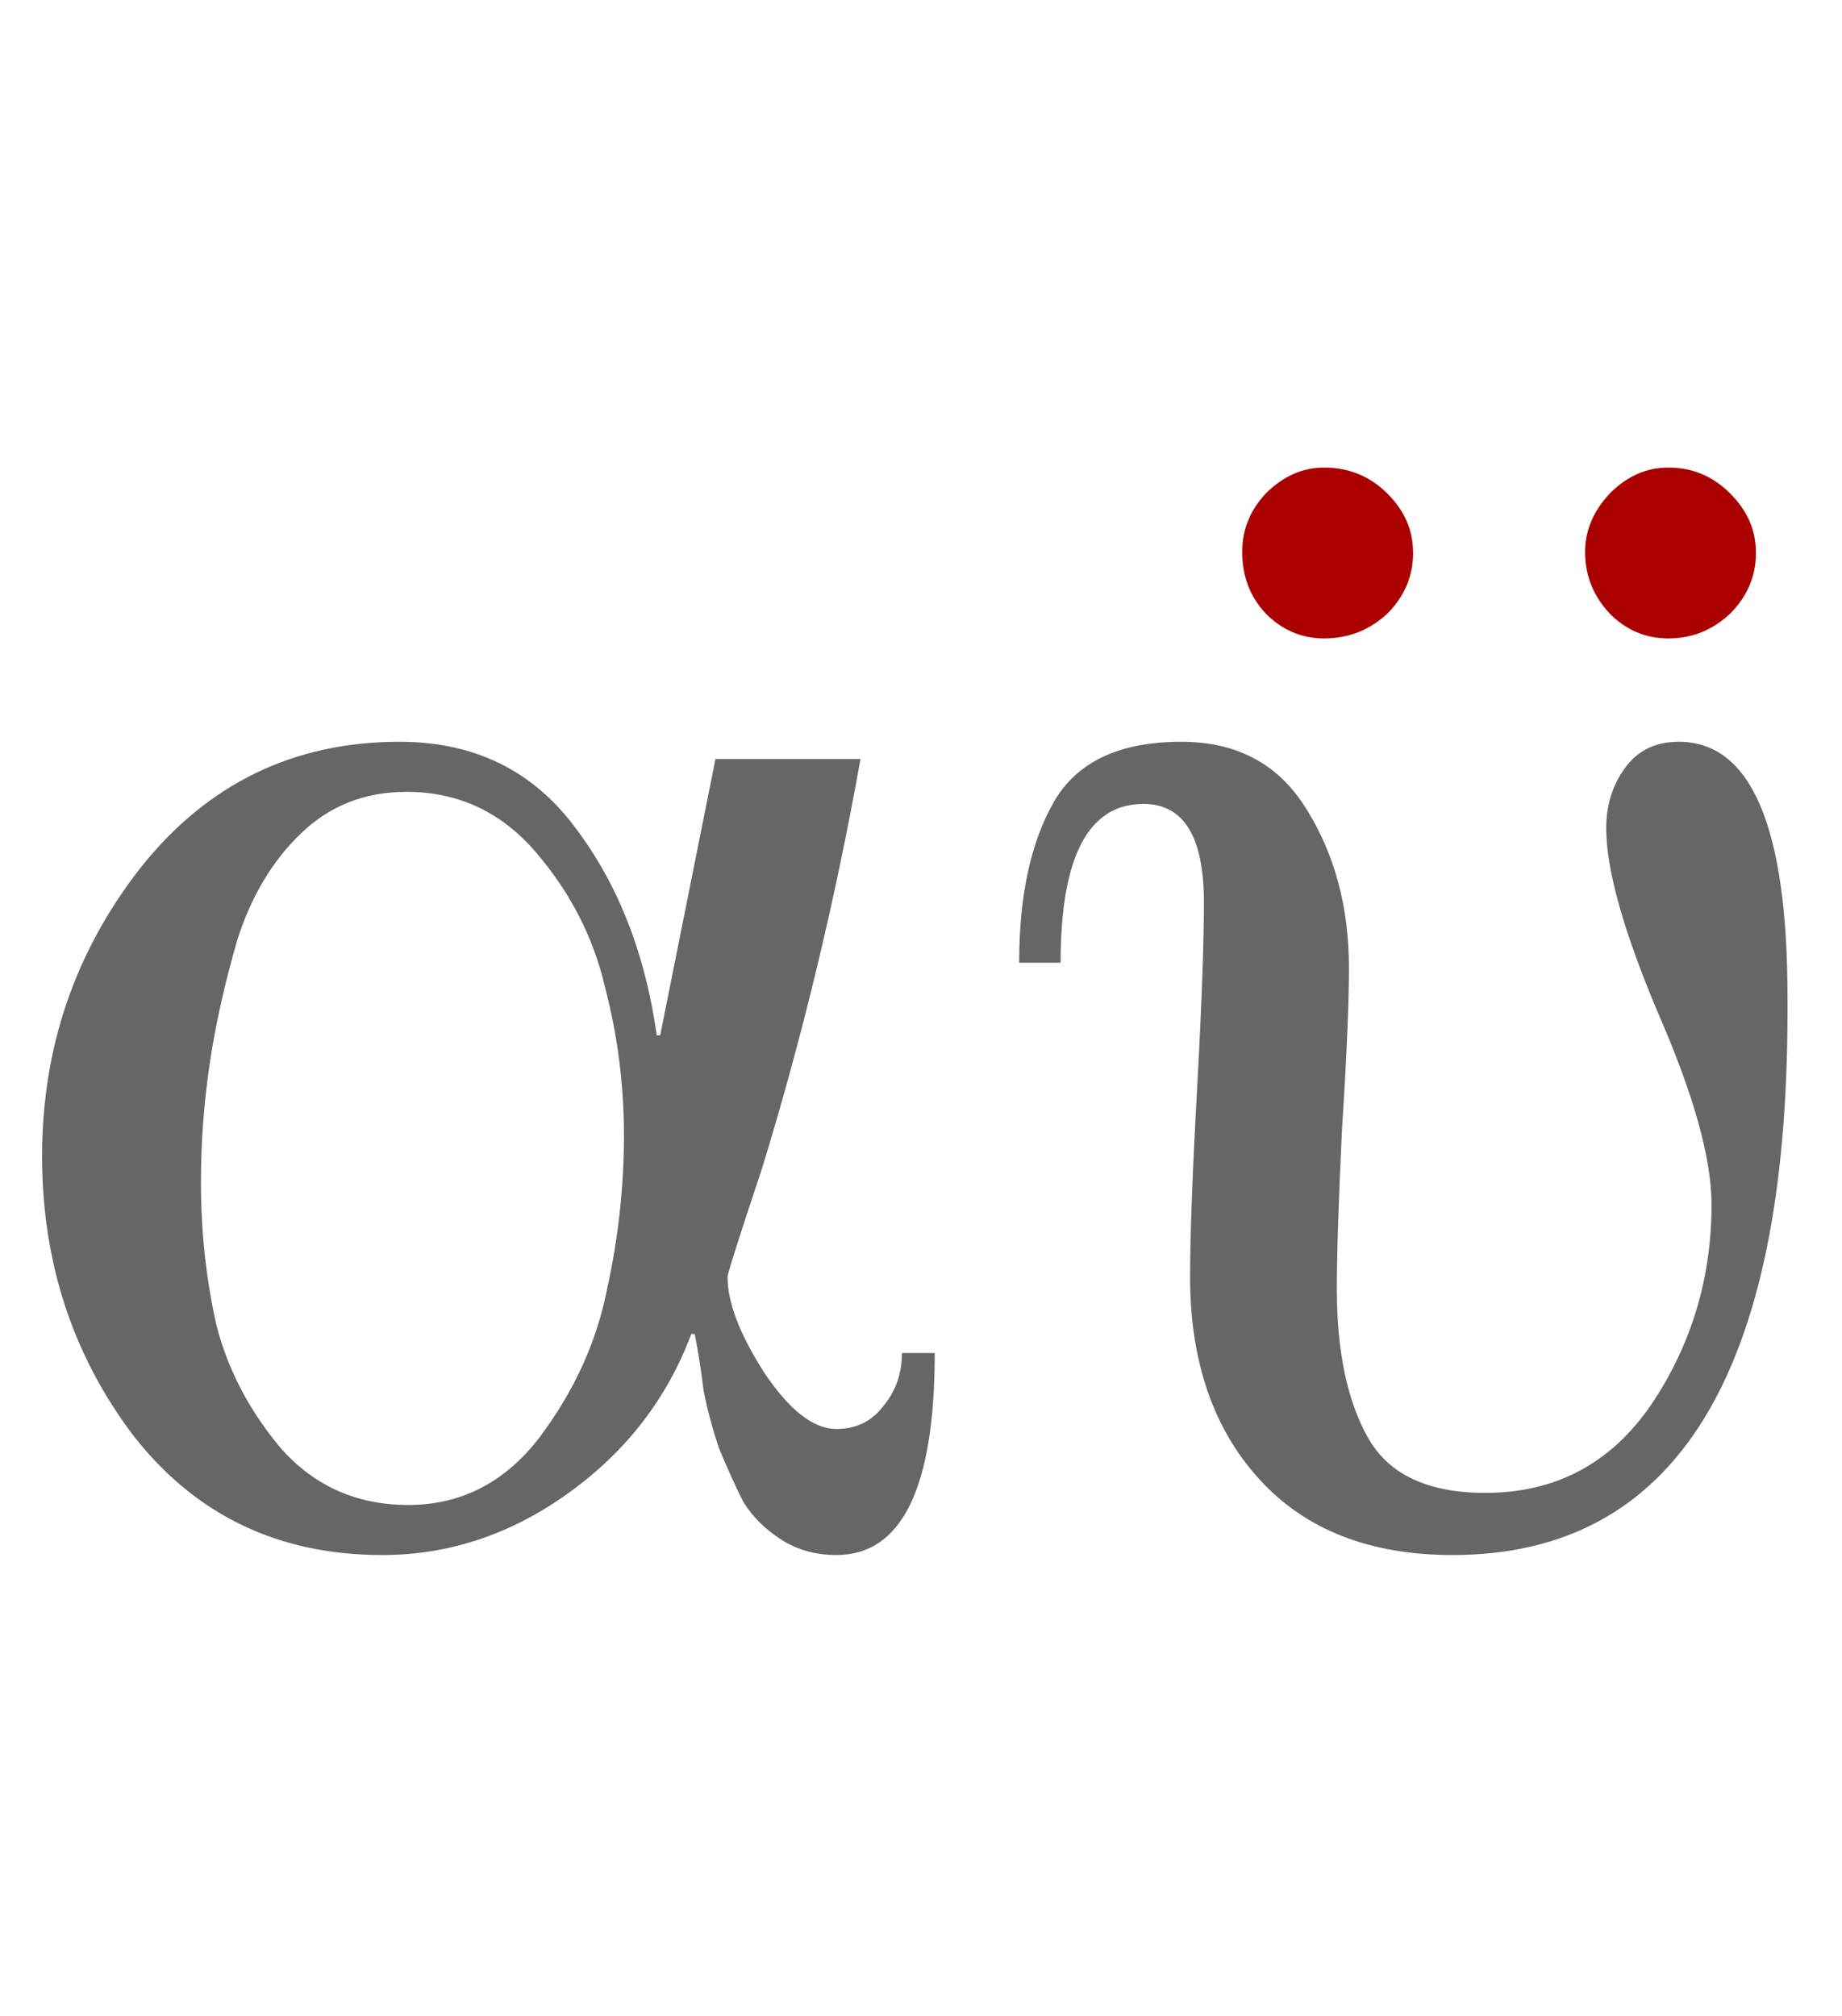 <?xml version="1.0" encoding="UTF-8" standalone="no"?>
<!-- Created with Inkscape (http://www.inkscape.org/) -->
<svg
   xmlns:svg="http://www.w3.org/2000/svg"
   xmlns="http://www.w3.org/2000/svg"
   version="1.0"
   width="51.208"
   height="56.052"
   id="svg3722">
  <defs
     id="defs3724" />
  <g
     transform="translate(-88.37,-50.223)"
     id="layer1">
    <path
       d="M 80.412,93.646 L 86.159,93.473"
       id="path3741"
       style="fill:none;fill-rule:evenodd;stroke:#000000;stroke-width:0.1;stroke-linecap:butt;stroke-linejoin:miter;stroke-miterlimit:4;stroke-dasharray:none;stroke-opacity:1" />
    <path
       d="M 142.412,93.647 L 148.159,93.474"
       id="path4513"
       style="fill:none;fill-rule:evenodd;stroke:#000000;stroke-width:0.1;stroke-linecap:butt;stroke-linejoin:miter;stroke-miterlimit:4;stroke-dasharray:none;stroke-opacity:1" />
    <g
       transform="translate(-322.158,-416.467)"
       id="g3214"
       style="fill:#4d4d4d">
      <path
         d="M 436.514,504.302 C 436.514,508.046 435.602,509.918 433.778,509.918 C 433.202,509.918 432.69,509.774 432.242,509.486 C 431.794,509.198 431.442,508.846 431.186,508.43 C 430.962,507.982 430.738,507.486 430.514,506.942 C 430.322,506.366 430.178,505.822 430.082,505.31 C 430.018,504.766 429.938,504.254 429.842,503.774 L 429.746,503.774 C 429.074,505.566 427.938,507.038 426.338,508.19 C 424.738,509.342 423.01,509.918 421.154,509.918 C 418.274,509.918 415.97,508.814 414.242,506.606 C 412.546,504.366 411.698,501.774 411.698,498.83 C 411.698,495.822 412.61,493.15 414.434,490.814 C 416.29,488.478 418.69,487.31 421.634,487.31 C 423.714,487.31 425.346,488.11 426.53,489.71 C 427.714,491.278 428.466,493.198 428.786,495.47 L 428.882,495.47 L 430.418,487.79 L 434.45,487.79 C 433.746,491.726 432.834,495.518 431.714,499.166 C 431.074,501.086 430.754,502.094 430.754,502.19 C 430.754,502.894 431.09,503.774 431.762,504.83 C 432.466,505.886 433.138,506.414 433.778,506.414 C 434.322,506.414 434.754,506.206 435.074,505.79 C 435.426,505.374 435.602,504.878 435.602,504.302 L 436.514,504.302 M 427.874,498.254 C 427.874,496.846 427.698,495.47 427.346,494.126 C 427.026,492.75 426.386,491.502 425.426,490.382 C 424.466,489.262 423.266,488.702 421.826,488.702 C 420.674,488.702 419.698,489.086 418.898,489.854 C 418.098,490.622 417.506,491.614 417.122,492.83 C 416.77,494.046 416.514,495.198 416.354,496.286 C 416.194,497.374 416.114,498.462 416.114,499.55 C 416.114,500.926 416.258,502.254 416.546,503.534 C 416.866,504.782 417.474,505.934 418.37,506.99 C 419.298,508.014 420.466,508.526 421.874,508.526 C 423.346,508.526 424.562,507.902 425.522,506.654 C 426.482,505.374 427.106,504.014 427.394,502.574 C 427.714,501.134 427.874,499.694 427.874,498.254"
         id="path3202"
         style="font-size:48px;font-style:normal;font-variant:normal;font-weight:normal;font-stretch:normal;text-align:start;line-height:100%;writing-mode:lr-tb;text-anchor:start;opacity:1;fill:#666666;fill-opacity:1;fill-rule:nonzero;stroke:none;stroke-width:1px;stroke-linecap:butt;stroke-linejoin:miter;marker:none;marker-start:none;marker-mid:none;marker-end:none;stroke-miterlimit:4;stroke-dasharray:none;stroke-dashoffset:0;stroke-opacity:1;visibility:visible;display:inline;overflow:visible;enable-background:accumulate;font-family:FreeSerif;-inkscape-font-specification:FreeSerif" />
      <path
         d="M 447.344,479.688 C 446.736,479.688 446.199,479.926 445.719,480.406 C 445.271,480.886 445.062,481.423 445.062,482.031 C 445.062,482.703 445.271,483.27 445.719,483.75 C 446.167,484.198 446.704,484.438 447.344,484.438 C 448.016,484.438 448.614,484.198 449.094,483.75 C 449.574,483.27 449.813,482.703 449.812,482.062 C 449.812,481.423 449.574,480.886 449.094,480.406 C 448.614,479.926 448.016,479.688 447.344,479.688 z"
         id="path4953"
         style="font-size:48px;font-style:normal;font-variant:normal;font-weight:normal;font-stretch:normal;text-align:start;line-height:100%;writing-mode:lr-tb;text-anchor:start;fill:#aa0000;fill-opacity:1;stroke:none;stroke-width:1px;stroke-linecap:butt;stroke-linejoin:miter;stroke-opacity:1;font-family:FreeSerif;-inkscape-font-specification:FreeSerif" />
      <path
         d="M 456.906,479.688 C 456.298,479.688 455.761,479.926 455.281,480.406 C 454.833,480.886 454.594,481.423 454.594,482.031 C 454.594,482.703 454.833,483.27 455.281,483.75 C 455.729,484.198 456.266,484.438 456.906,484.438 C 457.578,484.438 458.145,484.198 458.625,483.75 C 459.105,483.27 459.344,482.703 459.344,482.062 C 459.344,481.423 459.105,480.886 458.625,480.406 C 458.145,479.926 457.578,479.688 456.906,479.688 z"
         id="path3198"
         style="font-size:48px;font-style:normal;font-variant:normal;font-weight:normal;font-stretch:normal;text-align:start;line-height:100%;writing-mode:lr-tb;text-anchor:start;fill:#aa0000;fill-opacity:1;stroke:none;stroke-width:1px;stroke-linecap:butt;stroke-linejoin:miter;stroke-opacity:1;font-family:FreeSerif;-inkscape-font-specification:FreeSerif" />
      <path
         d="M 460.221,494.798 C 460.221,504.878 457.117,509.918 450.909,509.918 C 448.605,509.918 446.813,509.214 445.533,507.806 C 444.253,506.398 443.613,504.526 443.613,502.19 C 443.613,501.038 443.677,499.31 443.805,497.006 C 443.933,494.67 443.997,492.926 443.997,491.774 C 443.997,489.95 443.437,489.038 442.317,489.038 C 440.781,489.038 440.013,490.51 440.013,493.454 L 438.861,493.454 C 438.861,491.598 439.181,490.11 439.821,488.99 C 440.461,487.87 441.645,487.31 443.373,487.31 C 444.941,487.31 446.109,487.95 446.877,489.23 C 447.645,490.478 448.029,491.934 448.029,493.598 C 448.029,494.59 447.965,496.078 447.837,498.062 C 447.741,500.046 447.693,501.534 447.693,502.526 C 447.693,504.254 447.981,505.63 448.557,506.654 C 449.133,507.678 450.221,508.19 451.821,508.19 C 453.773,508.19 455.309,507.374 456.429,505.742 C 457.549,504.078 458.109,502.222 458.109,500.174 C 458.109,498.894 457.613,497.118 456.621,494.846 C 455.661,492.574 455.181,490.862 455.181,489.71 C 455.181,489.07 455.357,488.51 455.709,488.03 C 456.061,487.55 456.557,487.31 457.197,487.31 C 459.213,487.31 460.221,489.678 460.221,494.414 L 460.221,494.798"
         id="text2535"
         style="font-size:48px;font-style:normal;font-variant:normal;font-weight:normal;font-stretch:normal;text-align:start;line-height:100%;writing-mode:lr-tb;text-anchor:start;opacity:1;fill:#666666;fill-opacity:1;fill-rule:nonzero;stroke:none;stroke-width:1px;stroke-linecap:butt;stroke-linejoin:miter;marker:none;marker-start:none;marker-mid:none;marker-end:none;stroke-miterlimit:4;stroke-dasharray:none;stroke-dashoffset:0;stroke-opacity:1;visibility:visible;display:inline;overflow:visible;enable-background:accumulate;font-family:FreeSerif;-inkscape-font-specification:FreeSerif" />
    </g>
  </g>
</svg>

